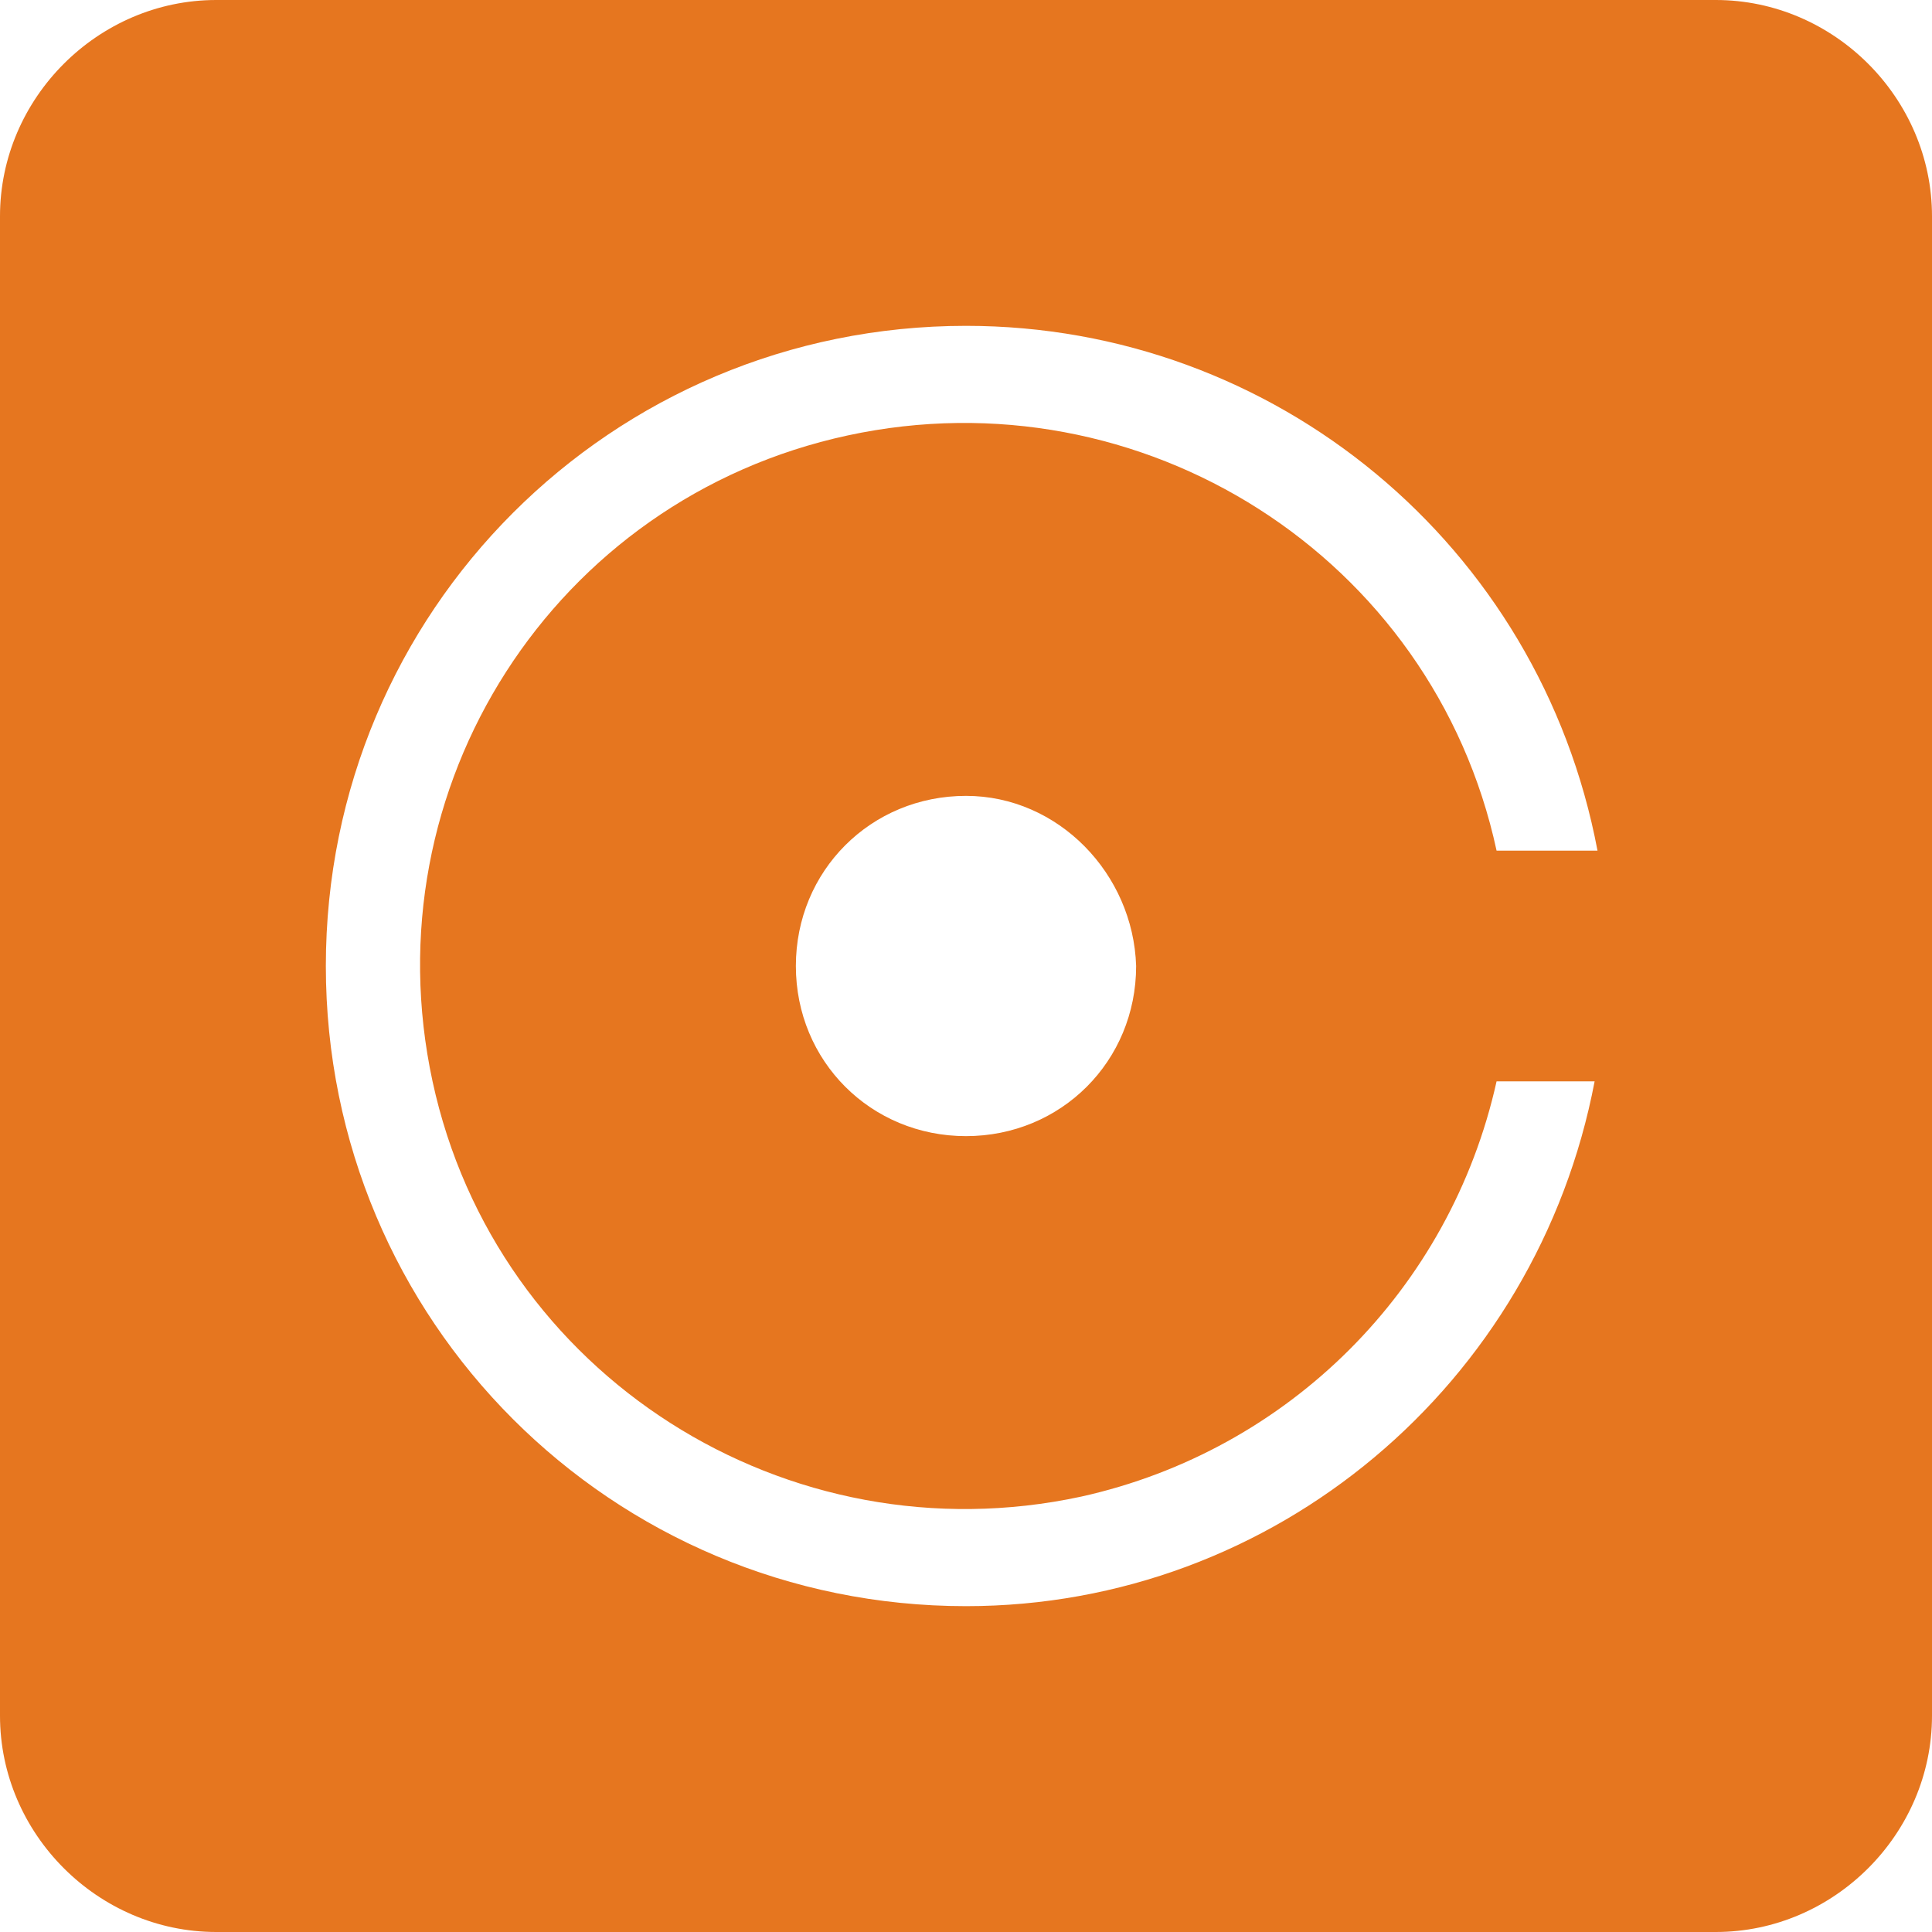 <?xml version="1.0" encoding="utf-8"?>
<!-- Generator: Adobe Illustrator 24.2.3, SVG Export Plug-In . SVG Version: 6.00 Build 0)  -->
<svg version="1.1" id="Ebene_1" xmlns="http://www.w3.org/2000/svg" xmlns:xlink="http://www.w3.org/1999/xlink" x="0px" y="0px"
	 viewBox="0 0 67 67" style="enable-background:new 0 0 67 67;" xml:space="preserve">
<style type="text/css">
	.st0{fill:#E6761F;}
</style>
<path class="st0" d="M59.5,0h-52C3.4,0,0,3.4,0,7.5v52C0,63.6,3.4,67,7.5,67h52c4.1,0,7.5-3.4,7.5-7.5v-52C67,3.4,63.6,0,59.5,0z
	 M33.5,55.7c-12.3,0-22.2-9.9-22.2-22.2s9.9-22.2,22.2-22.2c10.7,0,19.9,7.6,21.9,18.2h-3.5c-2.2-10.2-12.3-16.6-22.5-14.4
	S12.8,27.3,15,37.5s12.3,16.6,22.5,14.4c7.2-1.6,12.8-7.2,14.4-14.4h3.4C53.3,48,44.2,55.7,33.5,55.7z M39.4,33.5
	c0,3.3-2.6,5.9-5.9,5.9c-3.3,0-5.9-2.6-5.9-5.9c0-3.3,2.6-5.9,5.9-5.9l0,0C36.7,27.6,39.3,30.3,39.4,33.5z"/>
</svg>
